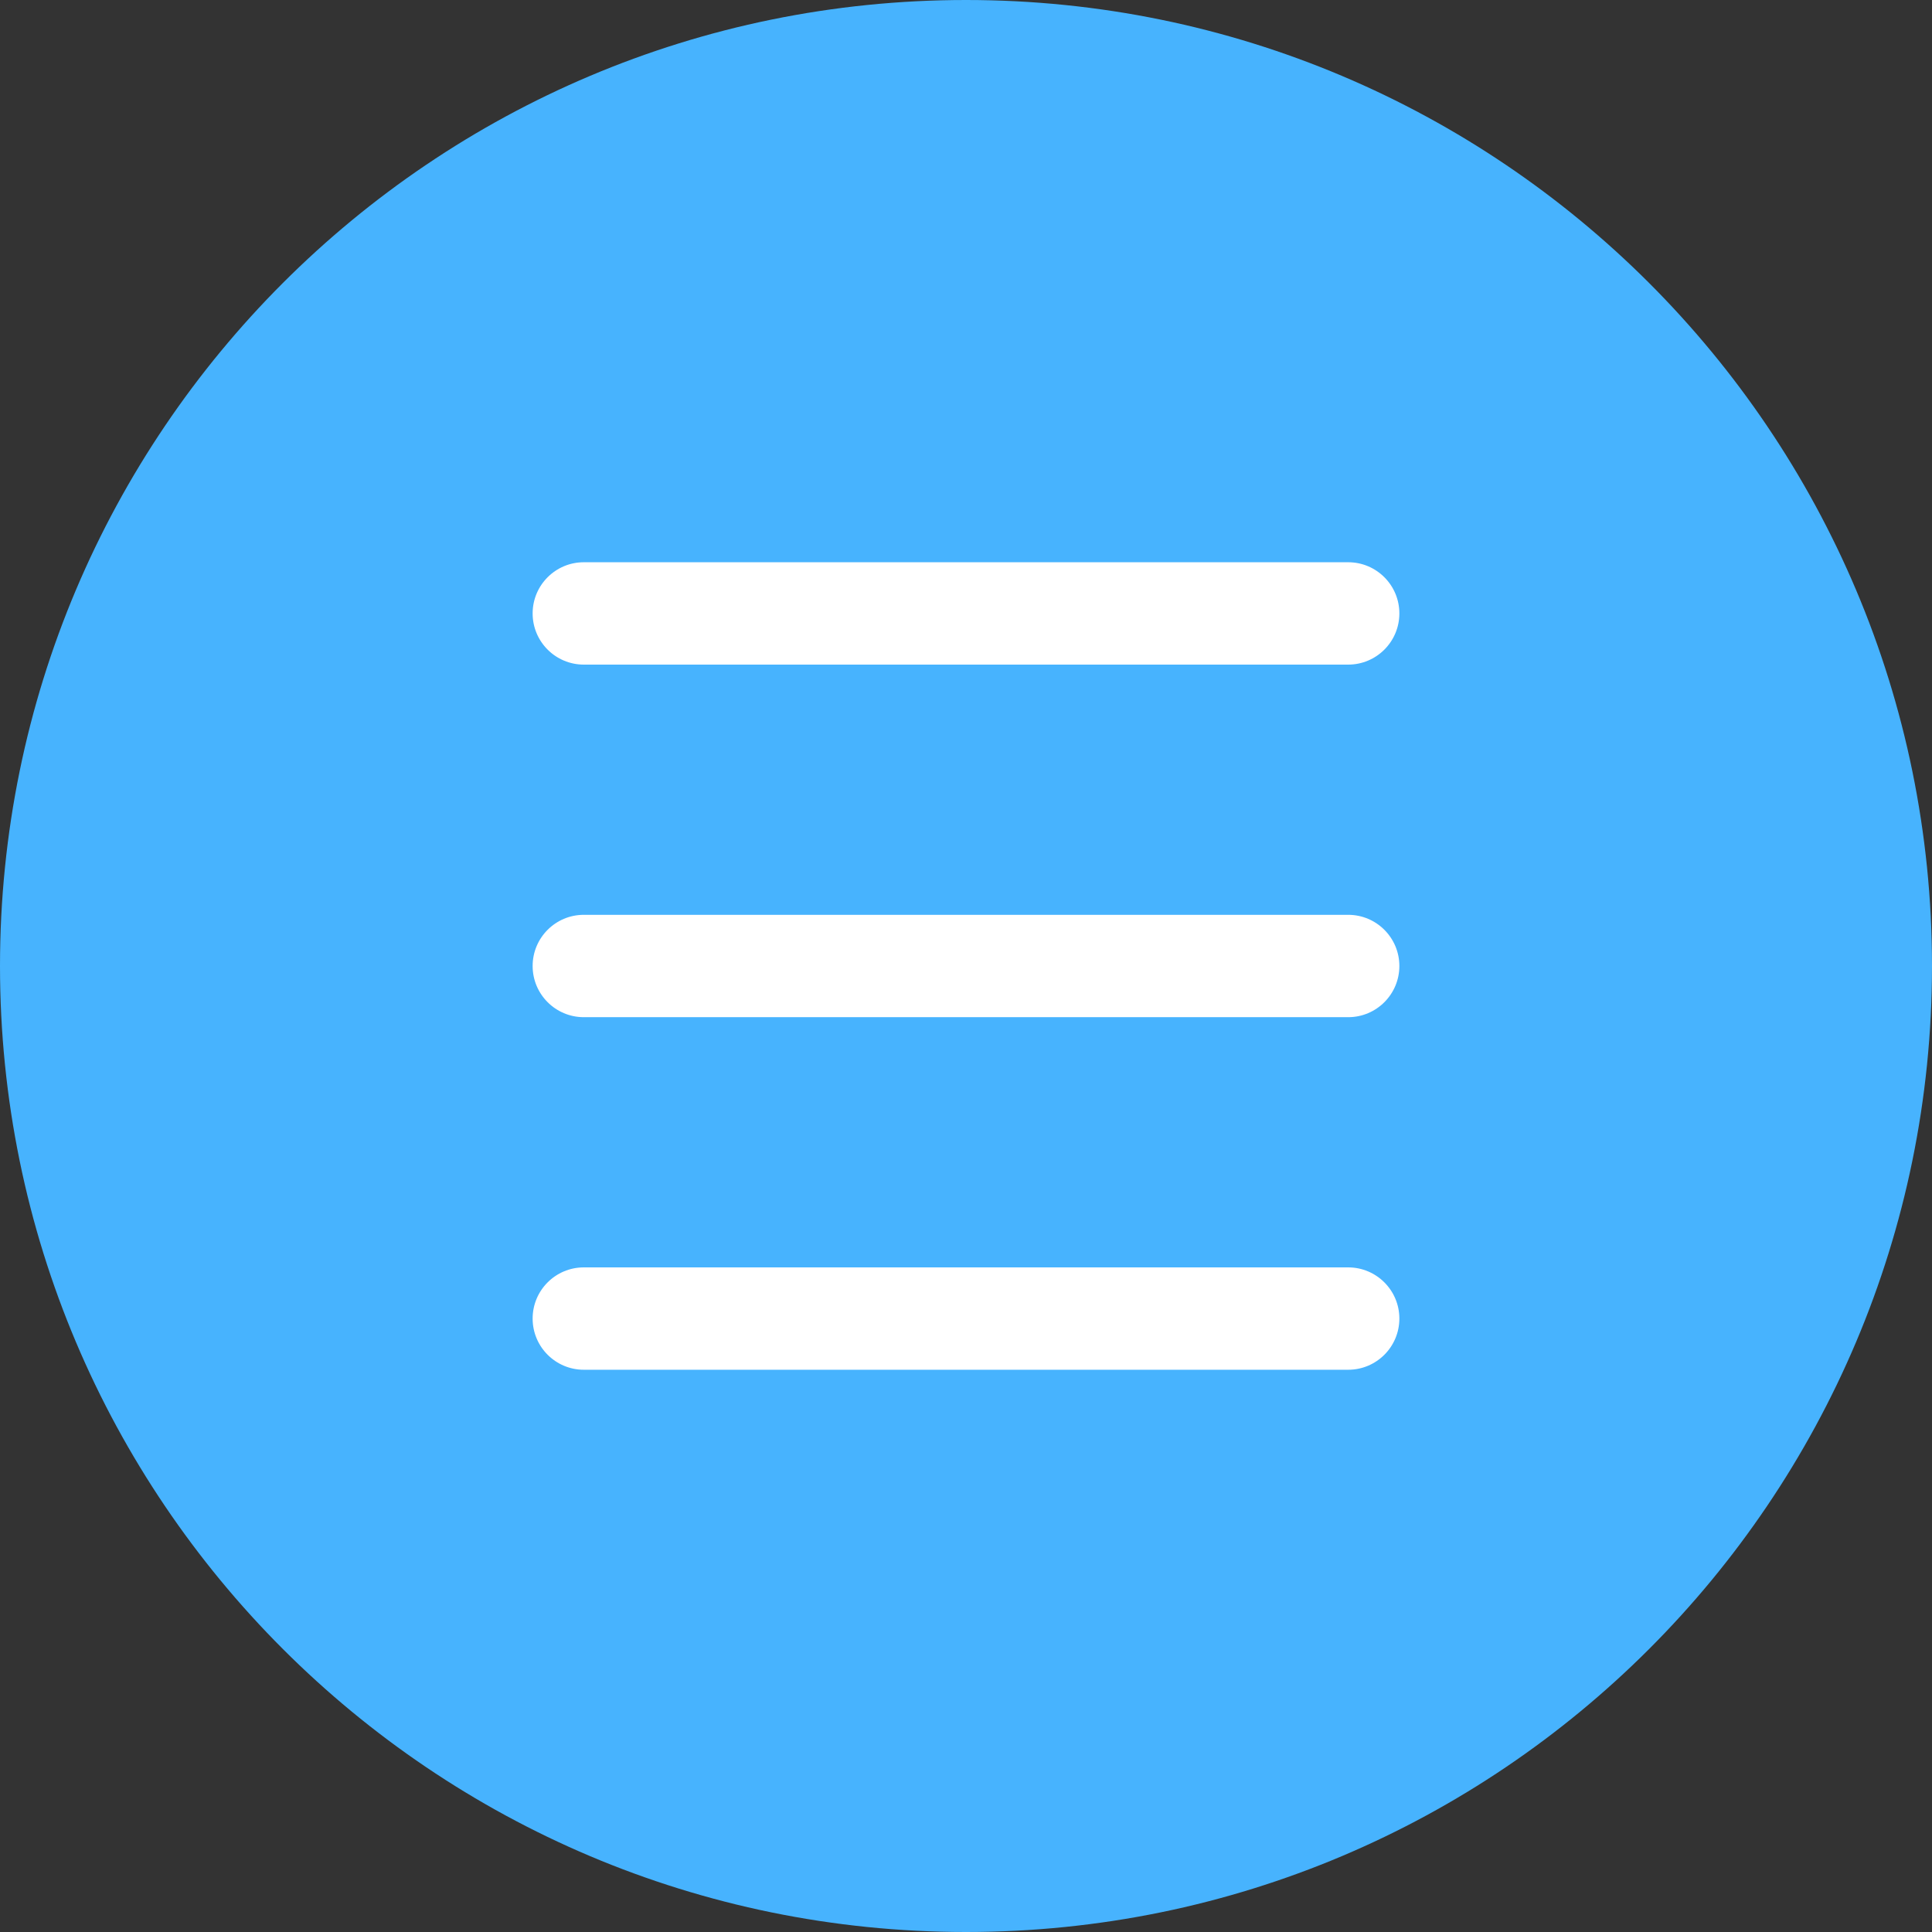 <?xml version="1.0" encoding="UTF-8"?> <svg xmlns="http://www.w3.org/2000/svg" width="470" height="470" viewBox="0 0 470 470" fill="none"><rect x="0" y="0" width="470" height="470" fill="#333333" stroke="none"/> <circle cx="235" cy="235" r="154" fill="white"></circle> <path fill-rule="evenodd" clip-rule="evenodd" d="M235 470C105.213 470 0 364.787 0 235C0 105.213 105.213 0 235 0C364.787 0 470 105.213 470 235C470 364.787 364.787 470 235 470ZM327.974 308.319H142.026C135.149 308.319 129.575 313.894 129.575 320.77C129.575 327.647 135.15 333.221 142.026 333.221H327.974C334.851 333.221 340.425 327.646 340.425 320.77C340.425 313.894 334.85 308.319 327.974 308.319ZM327.974 136.778H142.026C135.149 136.778 129.575 142.353 129.575 149.229C129.575 156.106 135.15 161.68 142.026 161.68H327.974C334.851 161.68 340.425 156.105 340.425 149.229C340.425 142.352 334.85 136.778 327.974 136.778ZM327.974 222.549H142.026C135.149 222.549 129.575 228.124 129.575 235C129.575 241.877 135.15 247.451 142.026 247.451H327.974C334.851 247.451 340.425 241.876 340.425 235C340.425 228.123 334.85 222.549 327.974 222.549Z" fill="#47B3FE"></path> </svg> 